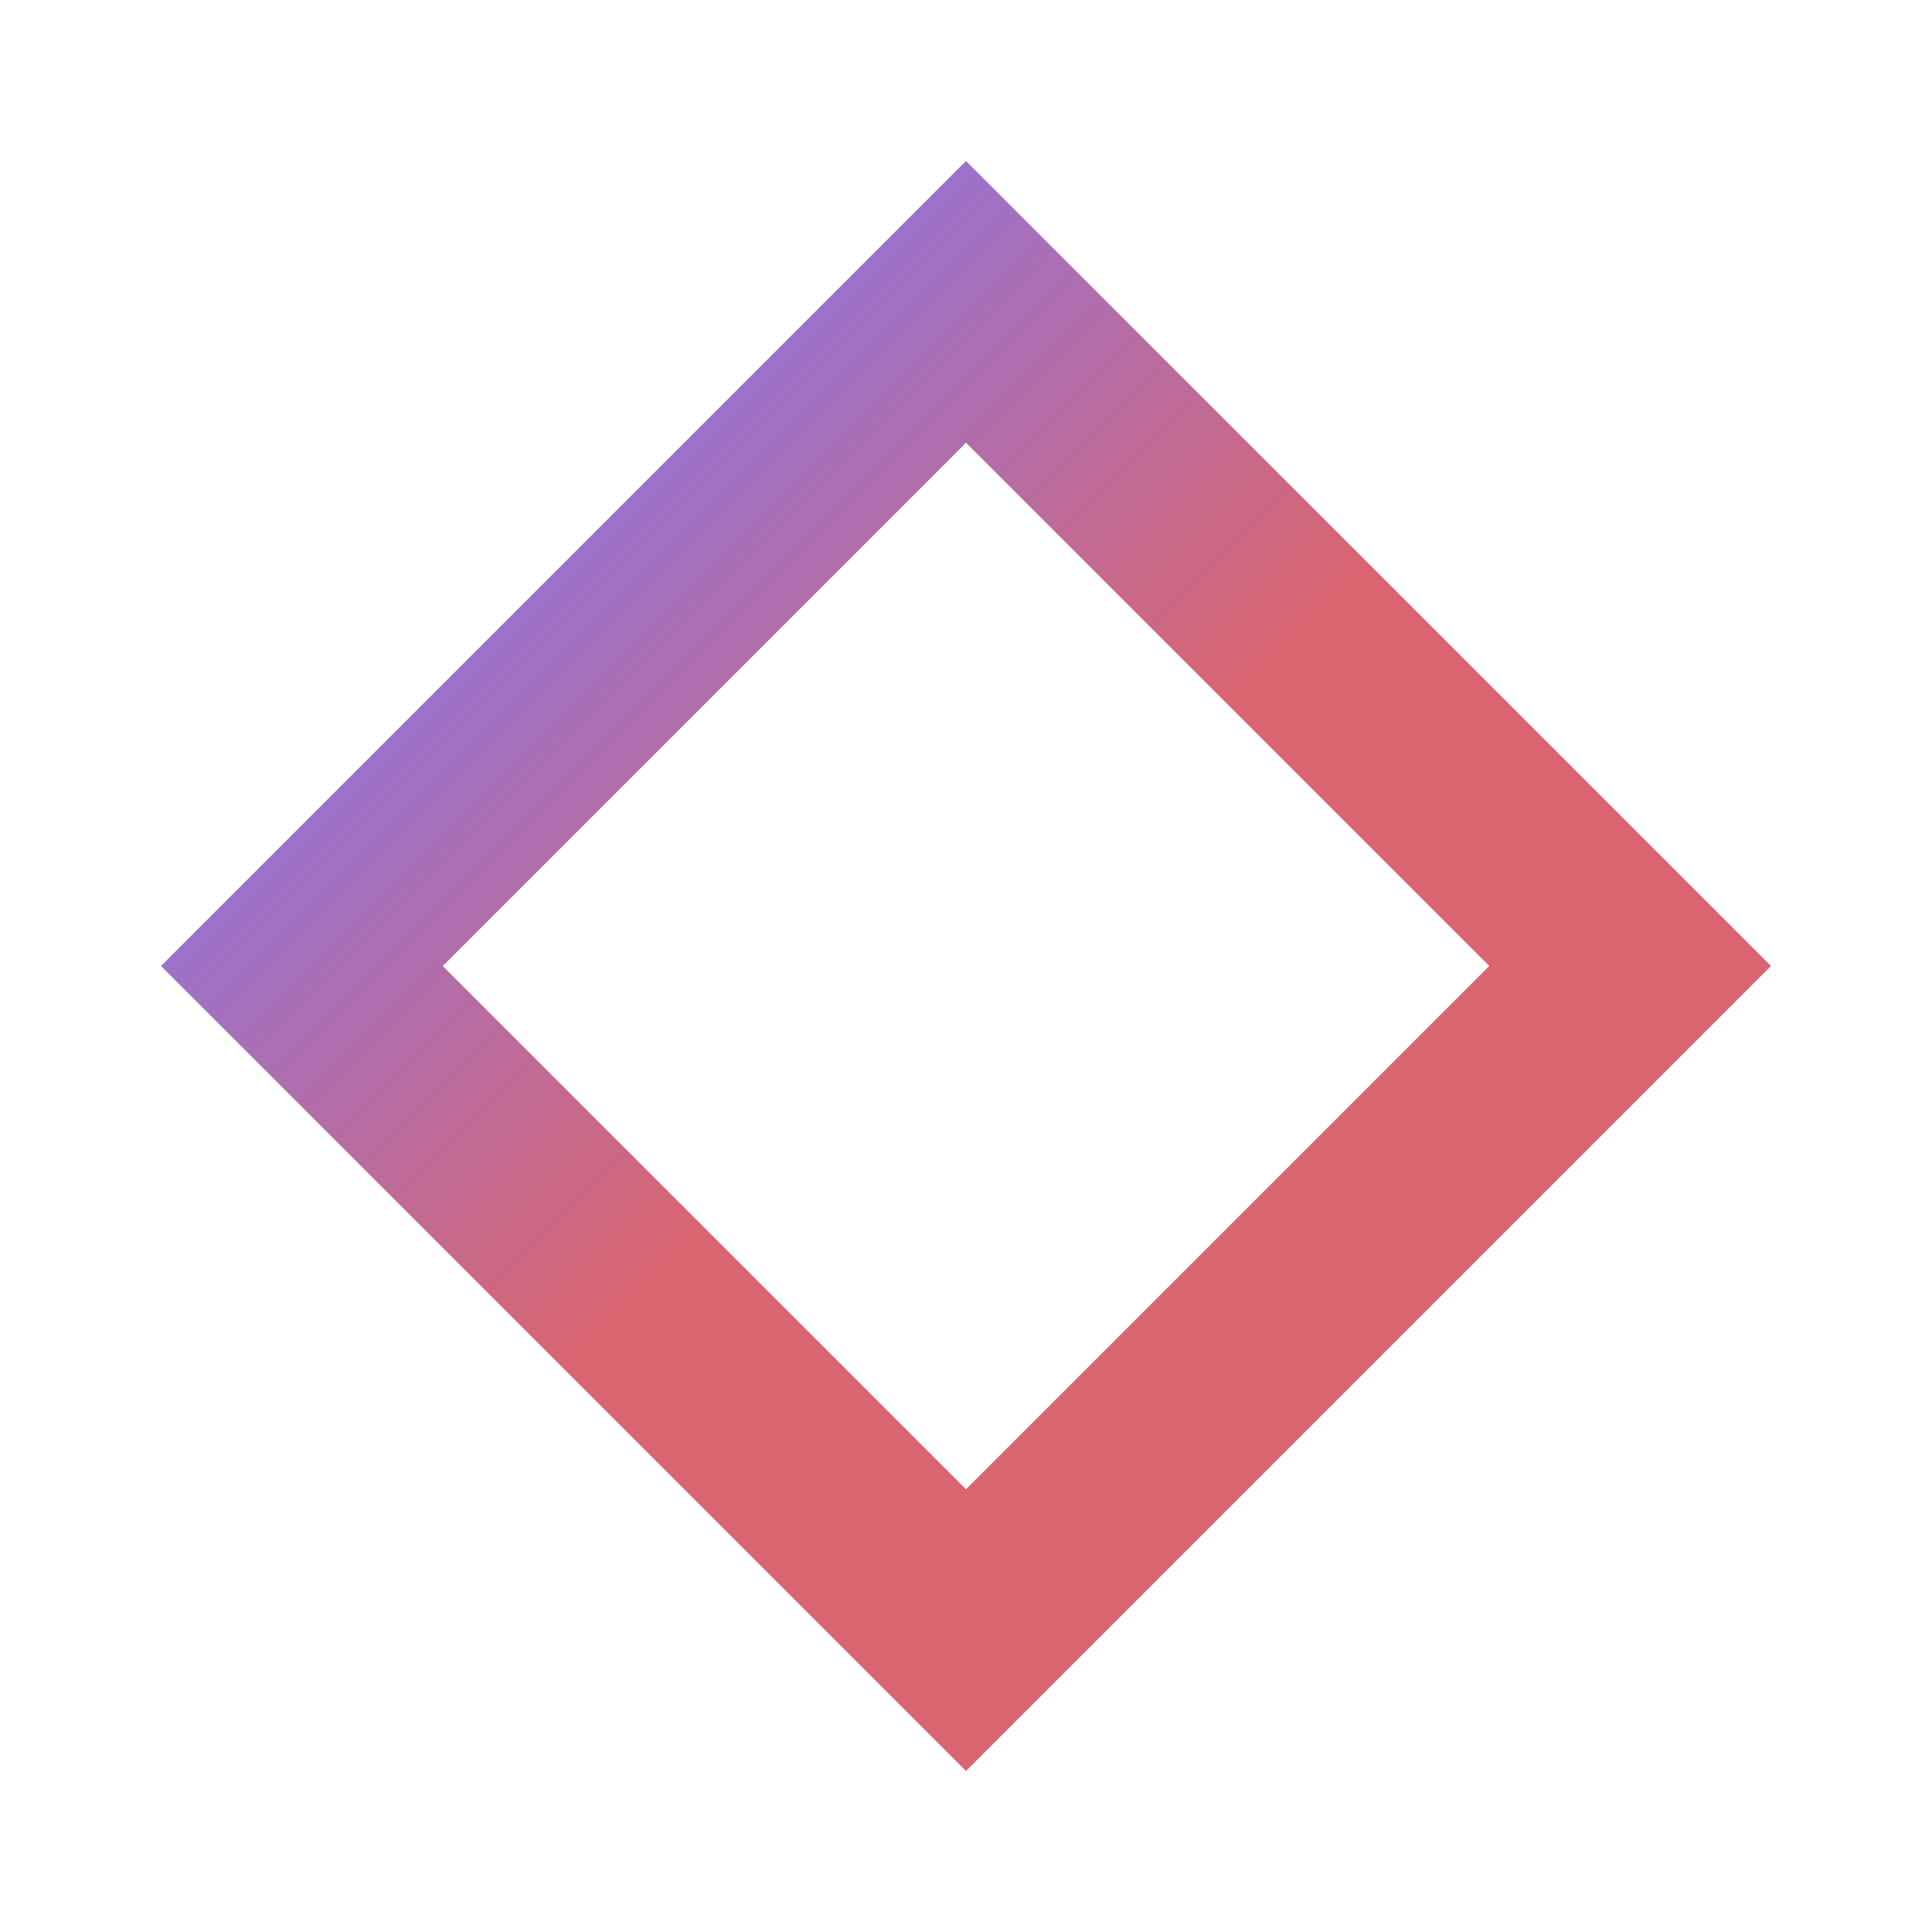 <svg xmlns="http://www.w3.org/2000/svg" viewBox="0 0 24 24">
  <defs>
    <linearGradient id="gemini-grad" x1="0%" y1="0%" x2="100%" y2="100%">
      <stop offset="0%" style="stop-color:#4285f4"/>
      <stop offset="25%" style="stop-color:#9b72cb"/>
      <stop offset="50%" style="stop-color:#d96570"/>
      <stop offset="75%" style="stop-color:#d96570"/>
      <stop offset="100%" style="stop-color:#9b72cb"/>
    </linearGradient>
  </defs>
  <path fill="url(#gemini-grad)" d="M12 2L2 12l10 10 10-10L12 2zm0 3.5L18.5 12 12 18.5 5.5 12 12 5.5z"/>
</svg>
